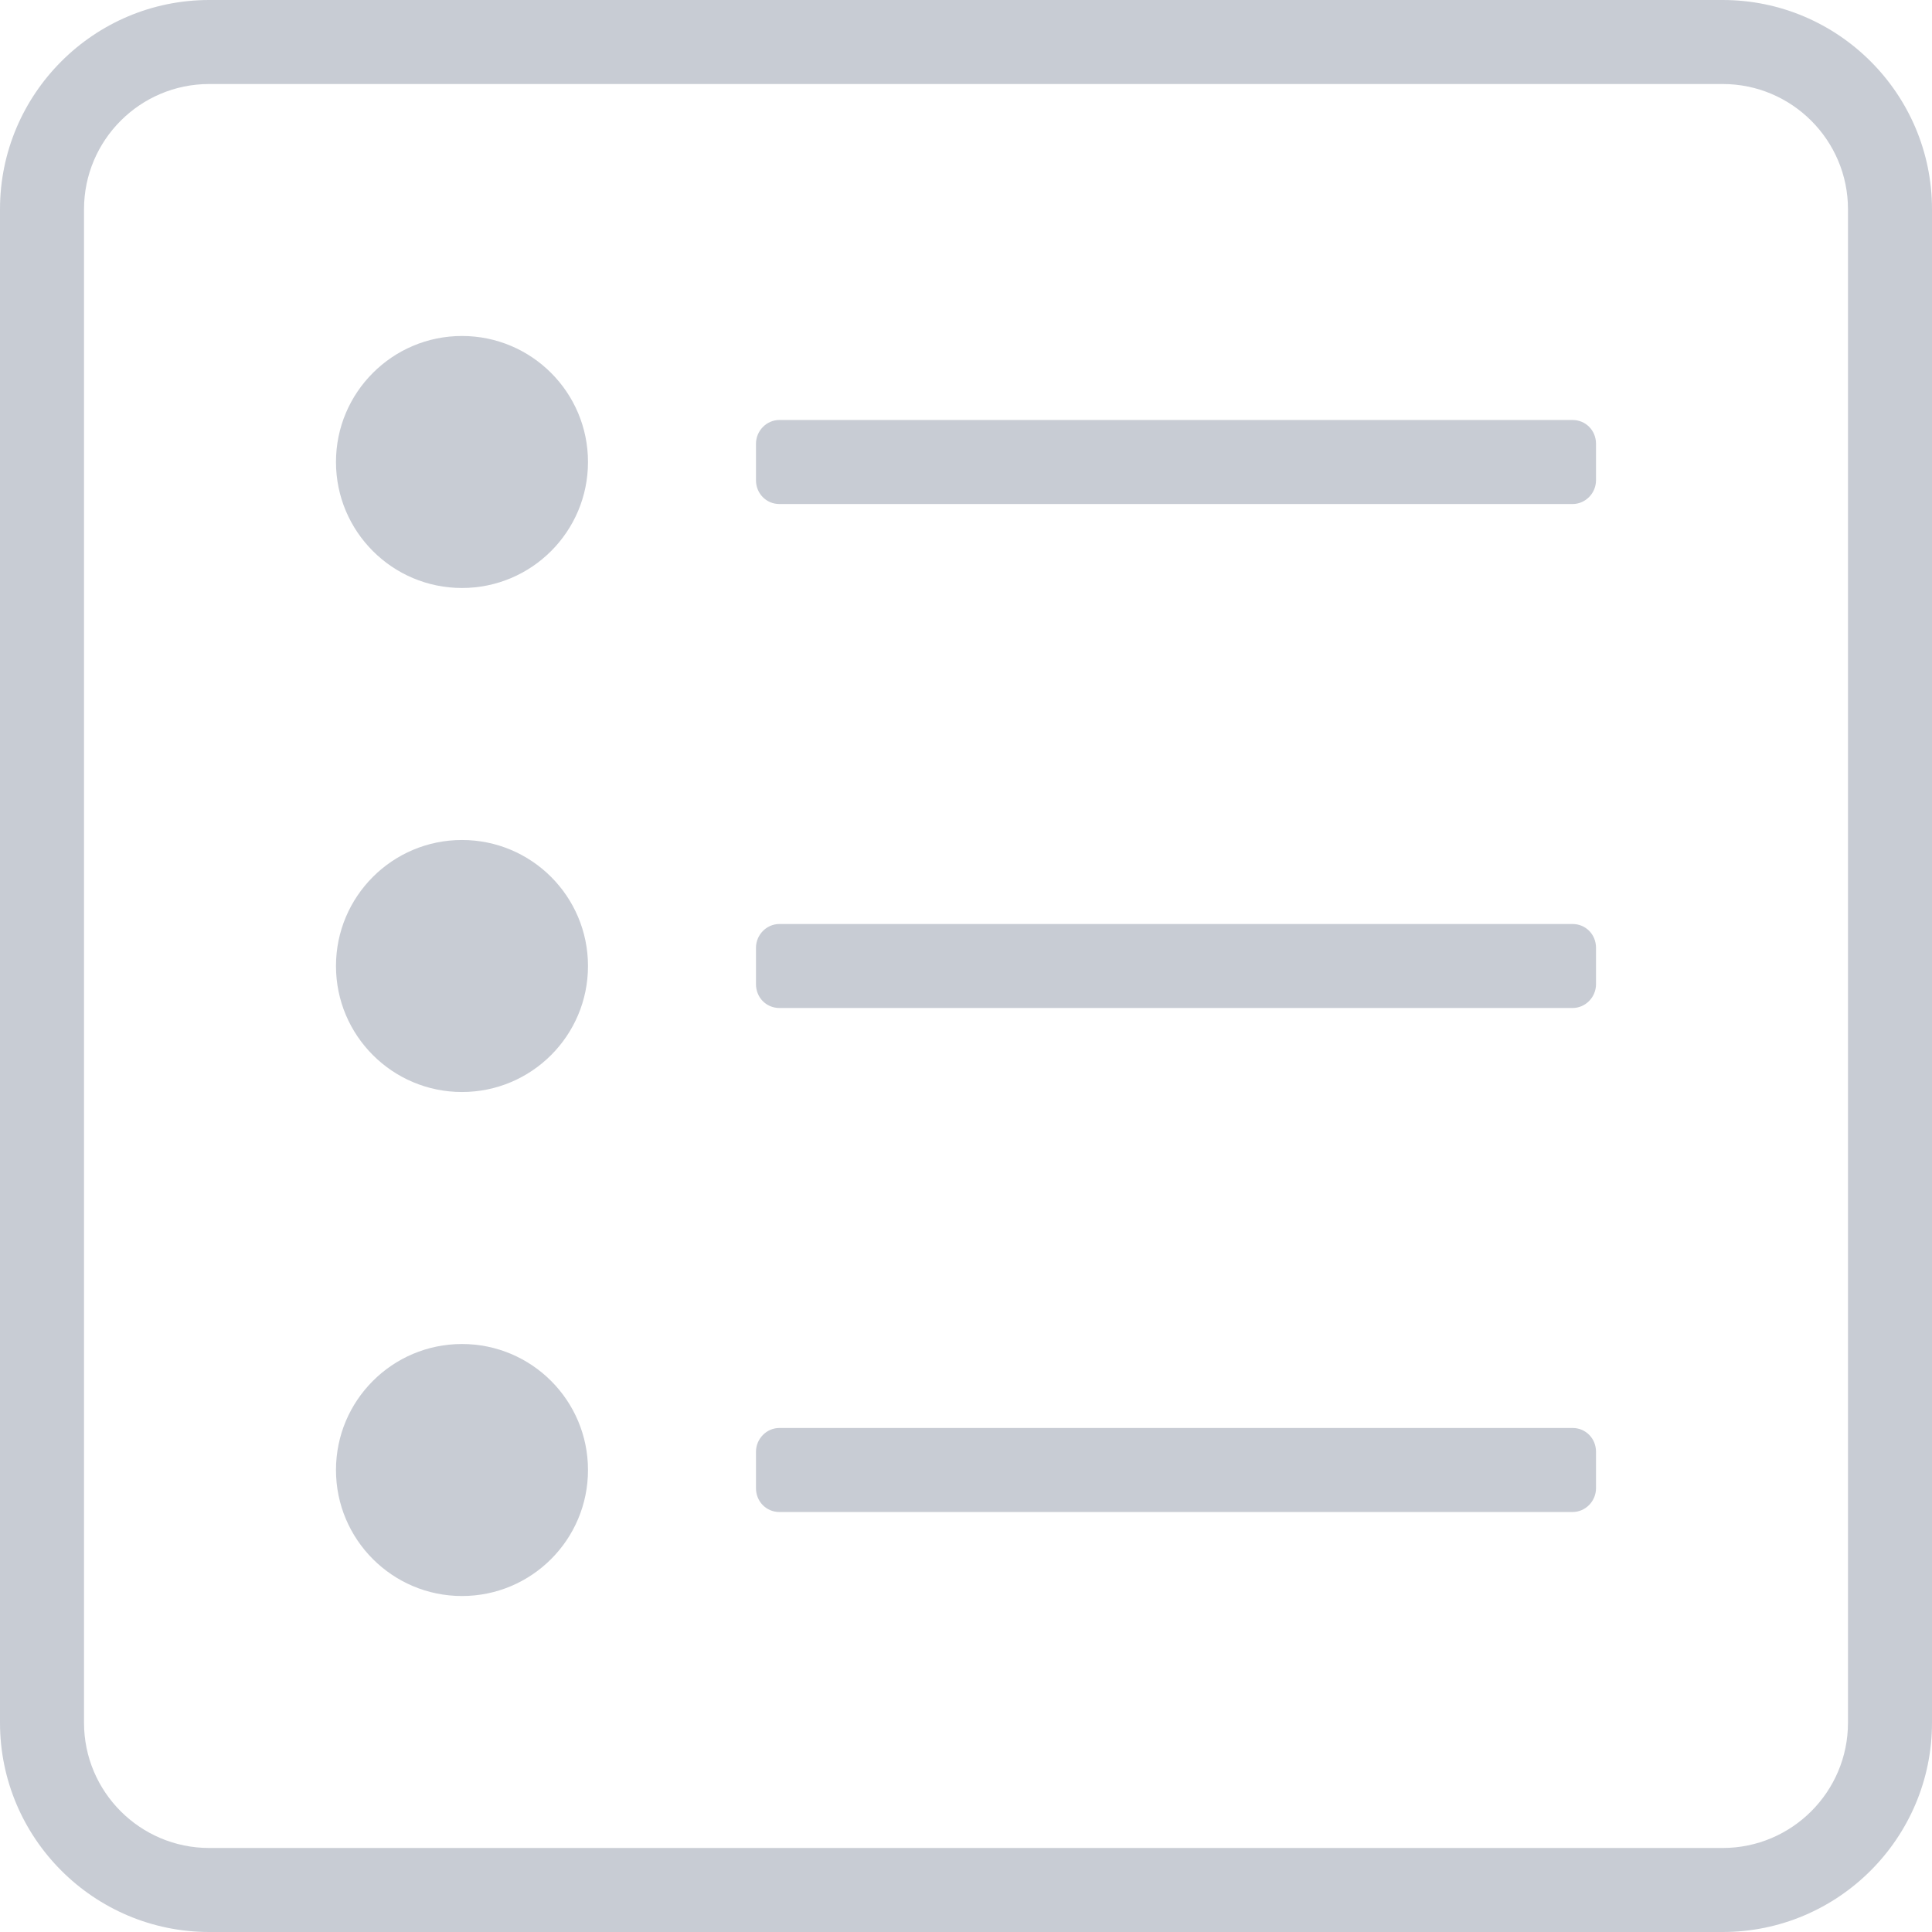 
<svg width="41px" height="41px" viewBox="0 0 41 41" version="1.1" xmlns="http://www.w3.org/2000/svg" xmlns:xlink="http://www.w3.org/1999/xlink">
    <!-- Generator: Sketch 46.2 (44496) - http://www.bohemiancoding.com/sketch -->
    <desc>Created with Sketch.</desc>
    <defs></defs>
    <g id="Symbols" stroke="none" stroke-width="1" fill="none" fill-rule="evenodd">
        <g id="Icon/Timeline" transform="translate(-7, -7)" fill="#C8CCD4">
            <path d="M43.558,48 L11.44,48 C8.991,48 7,46.007 7,43.56 L7,11.44 C7,8.993 8.991,7 11.44,7 L43.558,7 C46.007,7 48,8.993 48,11.44 L48,43.56 C48,46.007 46.007,48 43.558,48 Z M11.44,8.783 C9.973,8.783 8.783,9.975 8.783,11.44 L8.783,43.56 C8.783,45.025 9.973,46.217 11.44,46.217 L43.558,46.217 C45.025,46.217 46.217,45.025 46.217,43.56 L46.217,11.44 C46.217,9.975 45.025,8.783 43.558,8.783 L11.44,8.783 Z M16.804,30.174 C15.328,30.174 14.13,28.977 14.13,27.5 C14.13,26.023 15.328,24.826 16.804,24.826 C18.281,24.826 19.478,26.023 19.478,27.5 C19.478,28.977 18.281,30.174 16.804,30.174 Z M16.804,19.478 C15.328,19.478 14.13,18.281 14.13,16.804 C14.13,15.328 15.328,14.13 16.804,14.13 C18.281,14.13 19.478,15.328 19.478,16.804 C19.478,18.281 18.281,19.478 16.804,19.478 Z M16.804,40.87 C15.328,40.87 14.13,39.672 14.13,38.196 C14.13,36.719 15.328,35.522 16.804,35.522 C18.281,35.522 19.478,36.719 19.478,38.196 C19.478,39.672 18.281,40.87 16.804,40.87 Z M23.043,16.419 C23.043,16.14 23.269,15.913 23.539,15.913 L40.374,15.913 C40.648,15.913 40.87,16.132 40.87,16.419 L40.87,17.19 C40.87,17.469 40.644,17.696 40.374,17.696 L23.539,17.696 C23.265,17.696 23.043,17.477 23.043,17.19 L23.043,16.419 Z M23.043,27.115 C23.043,26.835 23.269,26.609 23.539,26.609 L40.374,26.609 C40.648,26.609 40.87,26.827 40.87,27.115 L40.87,27.885 C40.87,28.165 40.644,28.391 40.374,28.391 L23.539,28.391 C23.265,28.391 23.043,28.173 23.043,27.885 L23.043,27.115 Z M23.043,37.81 C23.043,37.531 23.269,37.304 23.539,37.304 L40.374,37.304 C40.648,37.304 40.87,37.523 40.87,37.81 L40.87,38.581 C40.87,38.86 40.644,39.087 40.374,39.087 L23.539,39.087 C23.265,39.087 23.043,38.868 23.043,38.581 L23.043,37.81 Z" id="Combined-Shape"></path>
        </g>
    </g>
</svg>
